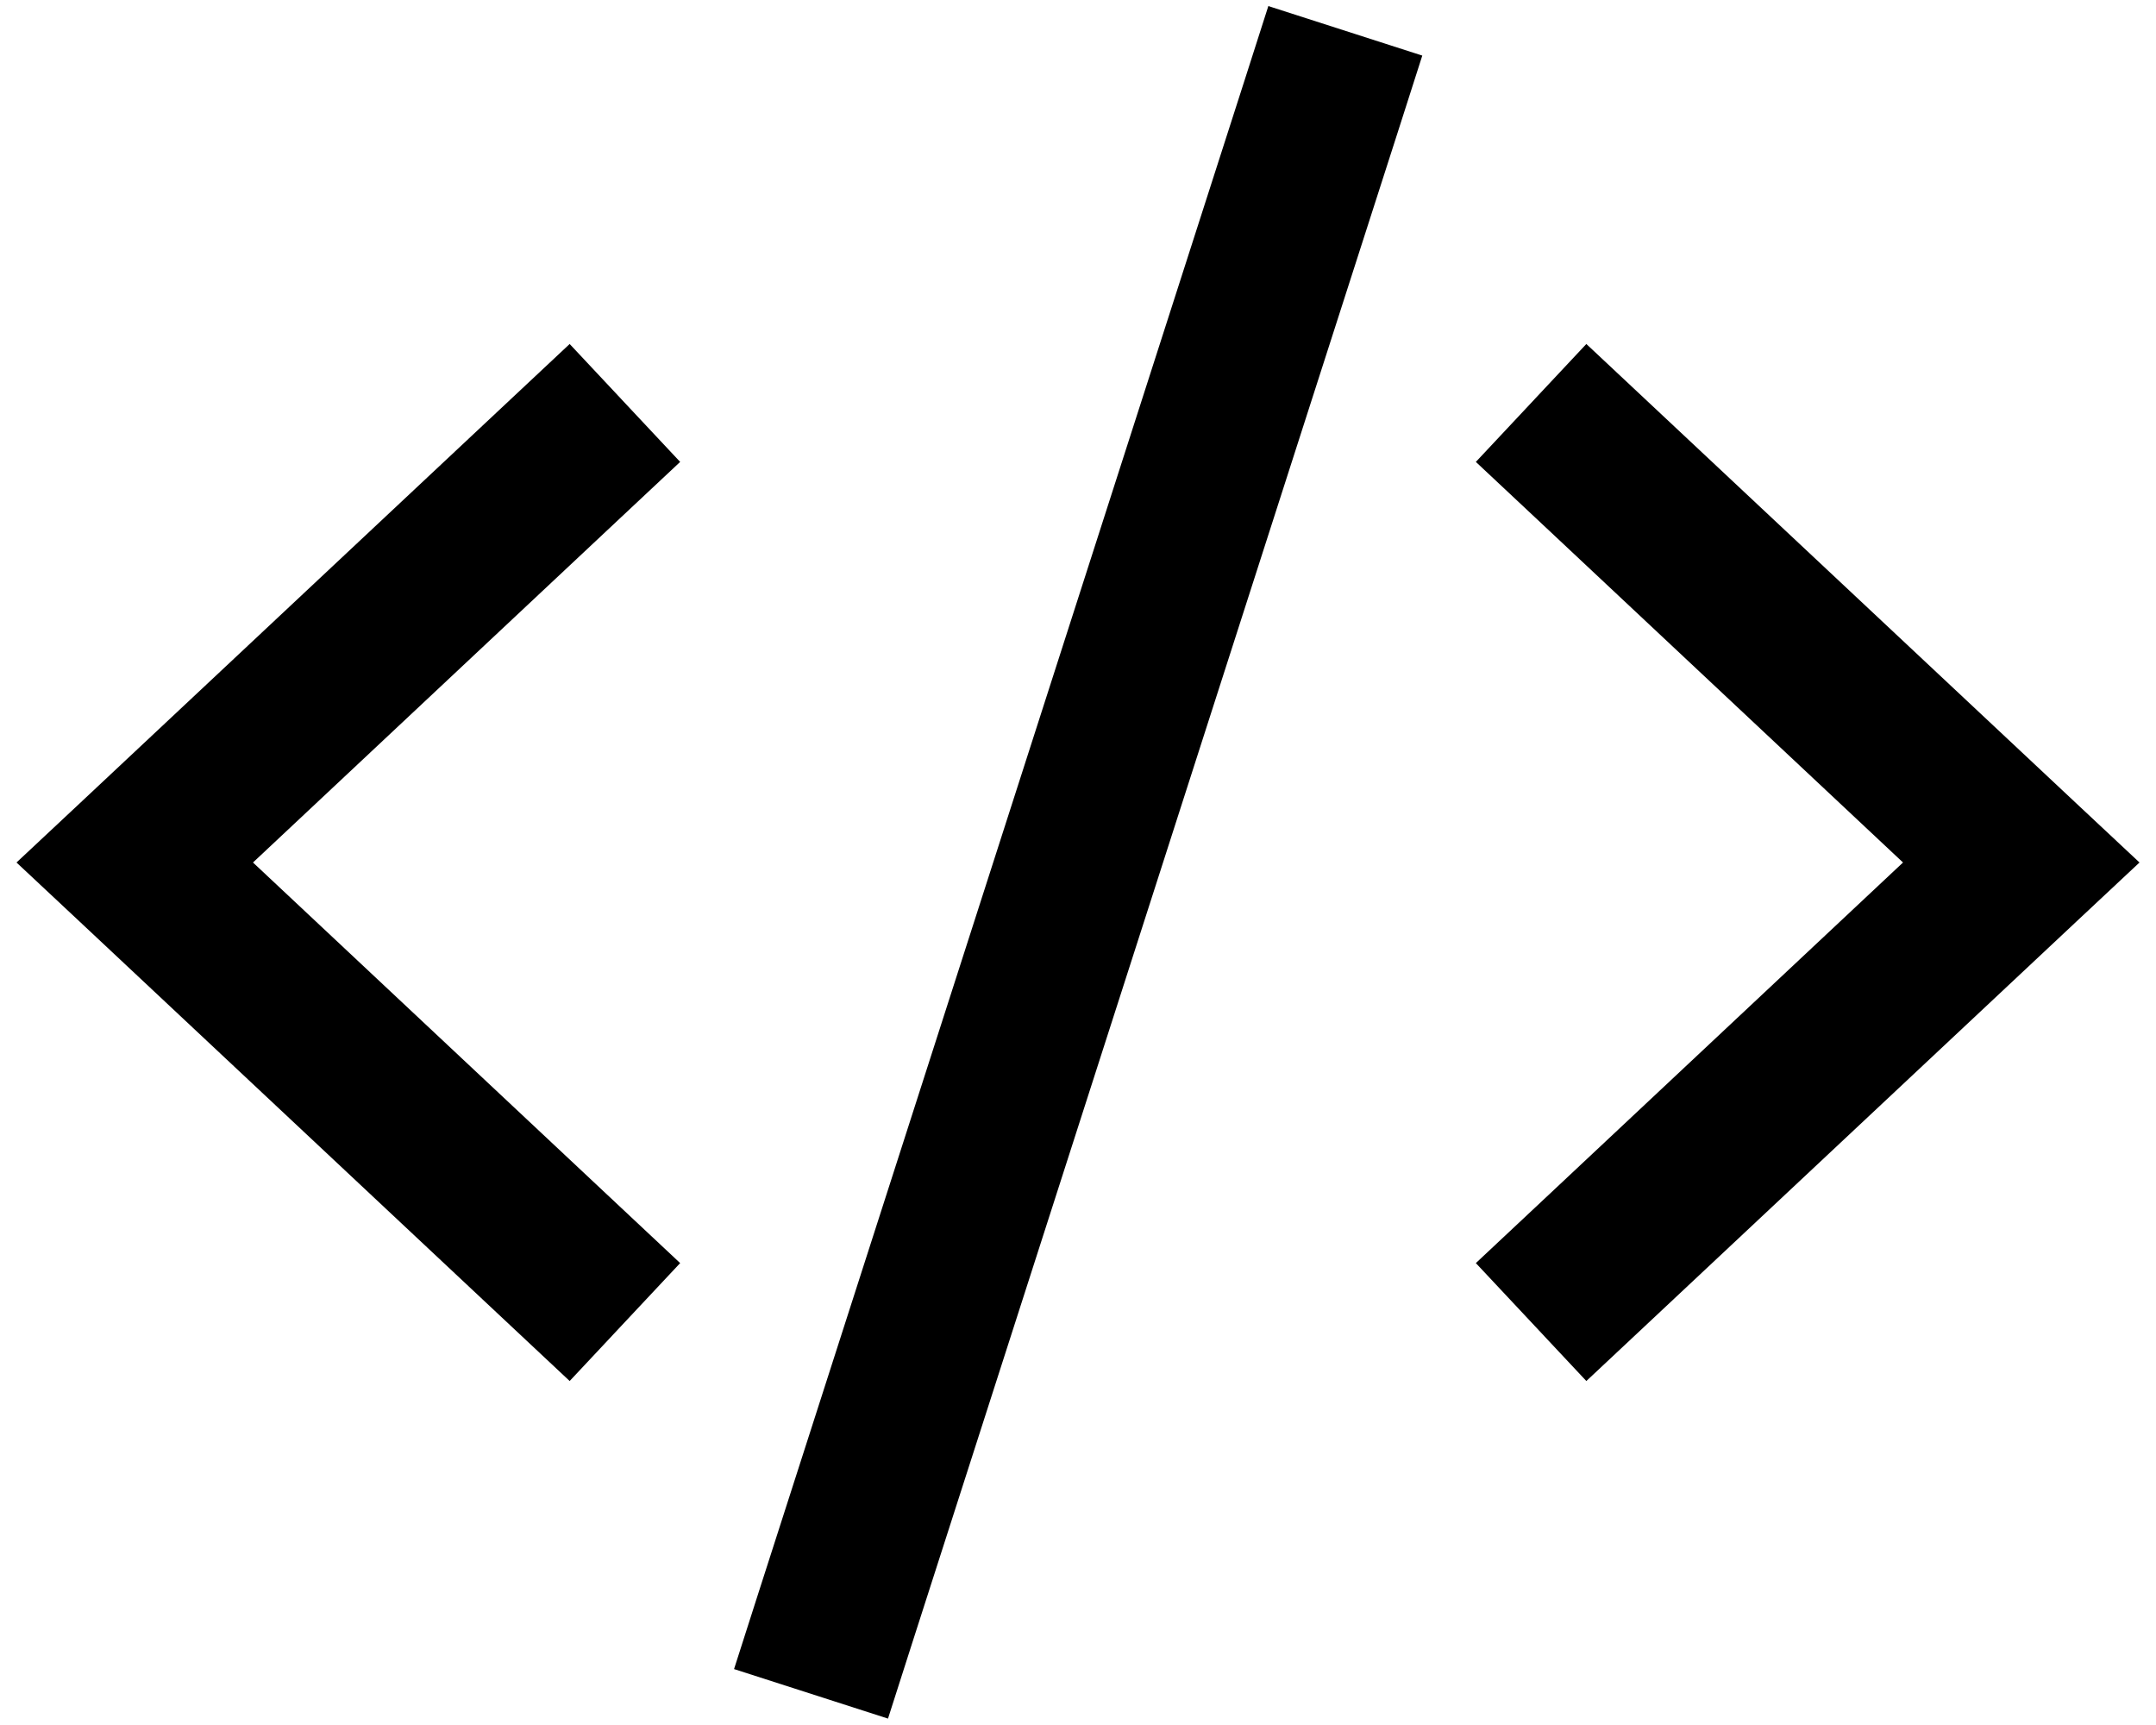 <svg xmlns="http://www.w3.org/2000/svg" viewBox="0 0 640 512"><!--! Font Awesome Pro 6.7.2 by @fontawesome - https://fontawesome.com License - https://fontawesome.com/license (Commercial License) Copyright 2024 Fonticons, Inc. --><defs><style>.fa-secondary{opacity:.4}</style></defs><path class="fa-secondary" d=""/><path class="fa-primary" d="M376.5 1.8l-7.3 22.8-144 448-7.3 22.8 45.7 14.7 7.3-22.8 144-448 7.3-22.8L376.5 1.8zm61.6 135.3l17.5 16.4L564.9 256 455.6 358.5l-17.5 16.4 32.8 35 17.5-16.4 128-120L635.1 256l-18.7-17.5-128-120-17.5-16.4-32.8 35zm-269-35l-17.5 16.4-128 120L4.9 256l18.7 17.5 128 120 17.5 16.4 32.8-35-17.5-16.4L75.1 256 184.4 153.5l17.5-16.4-32.8-35z"/></svg>